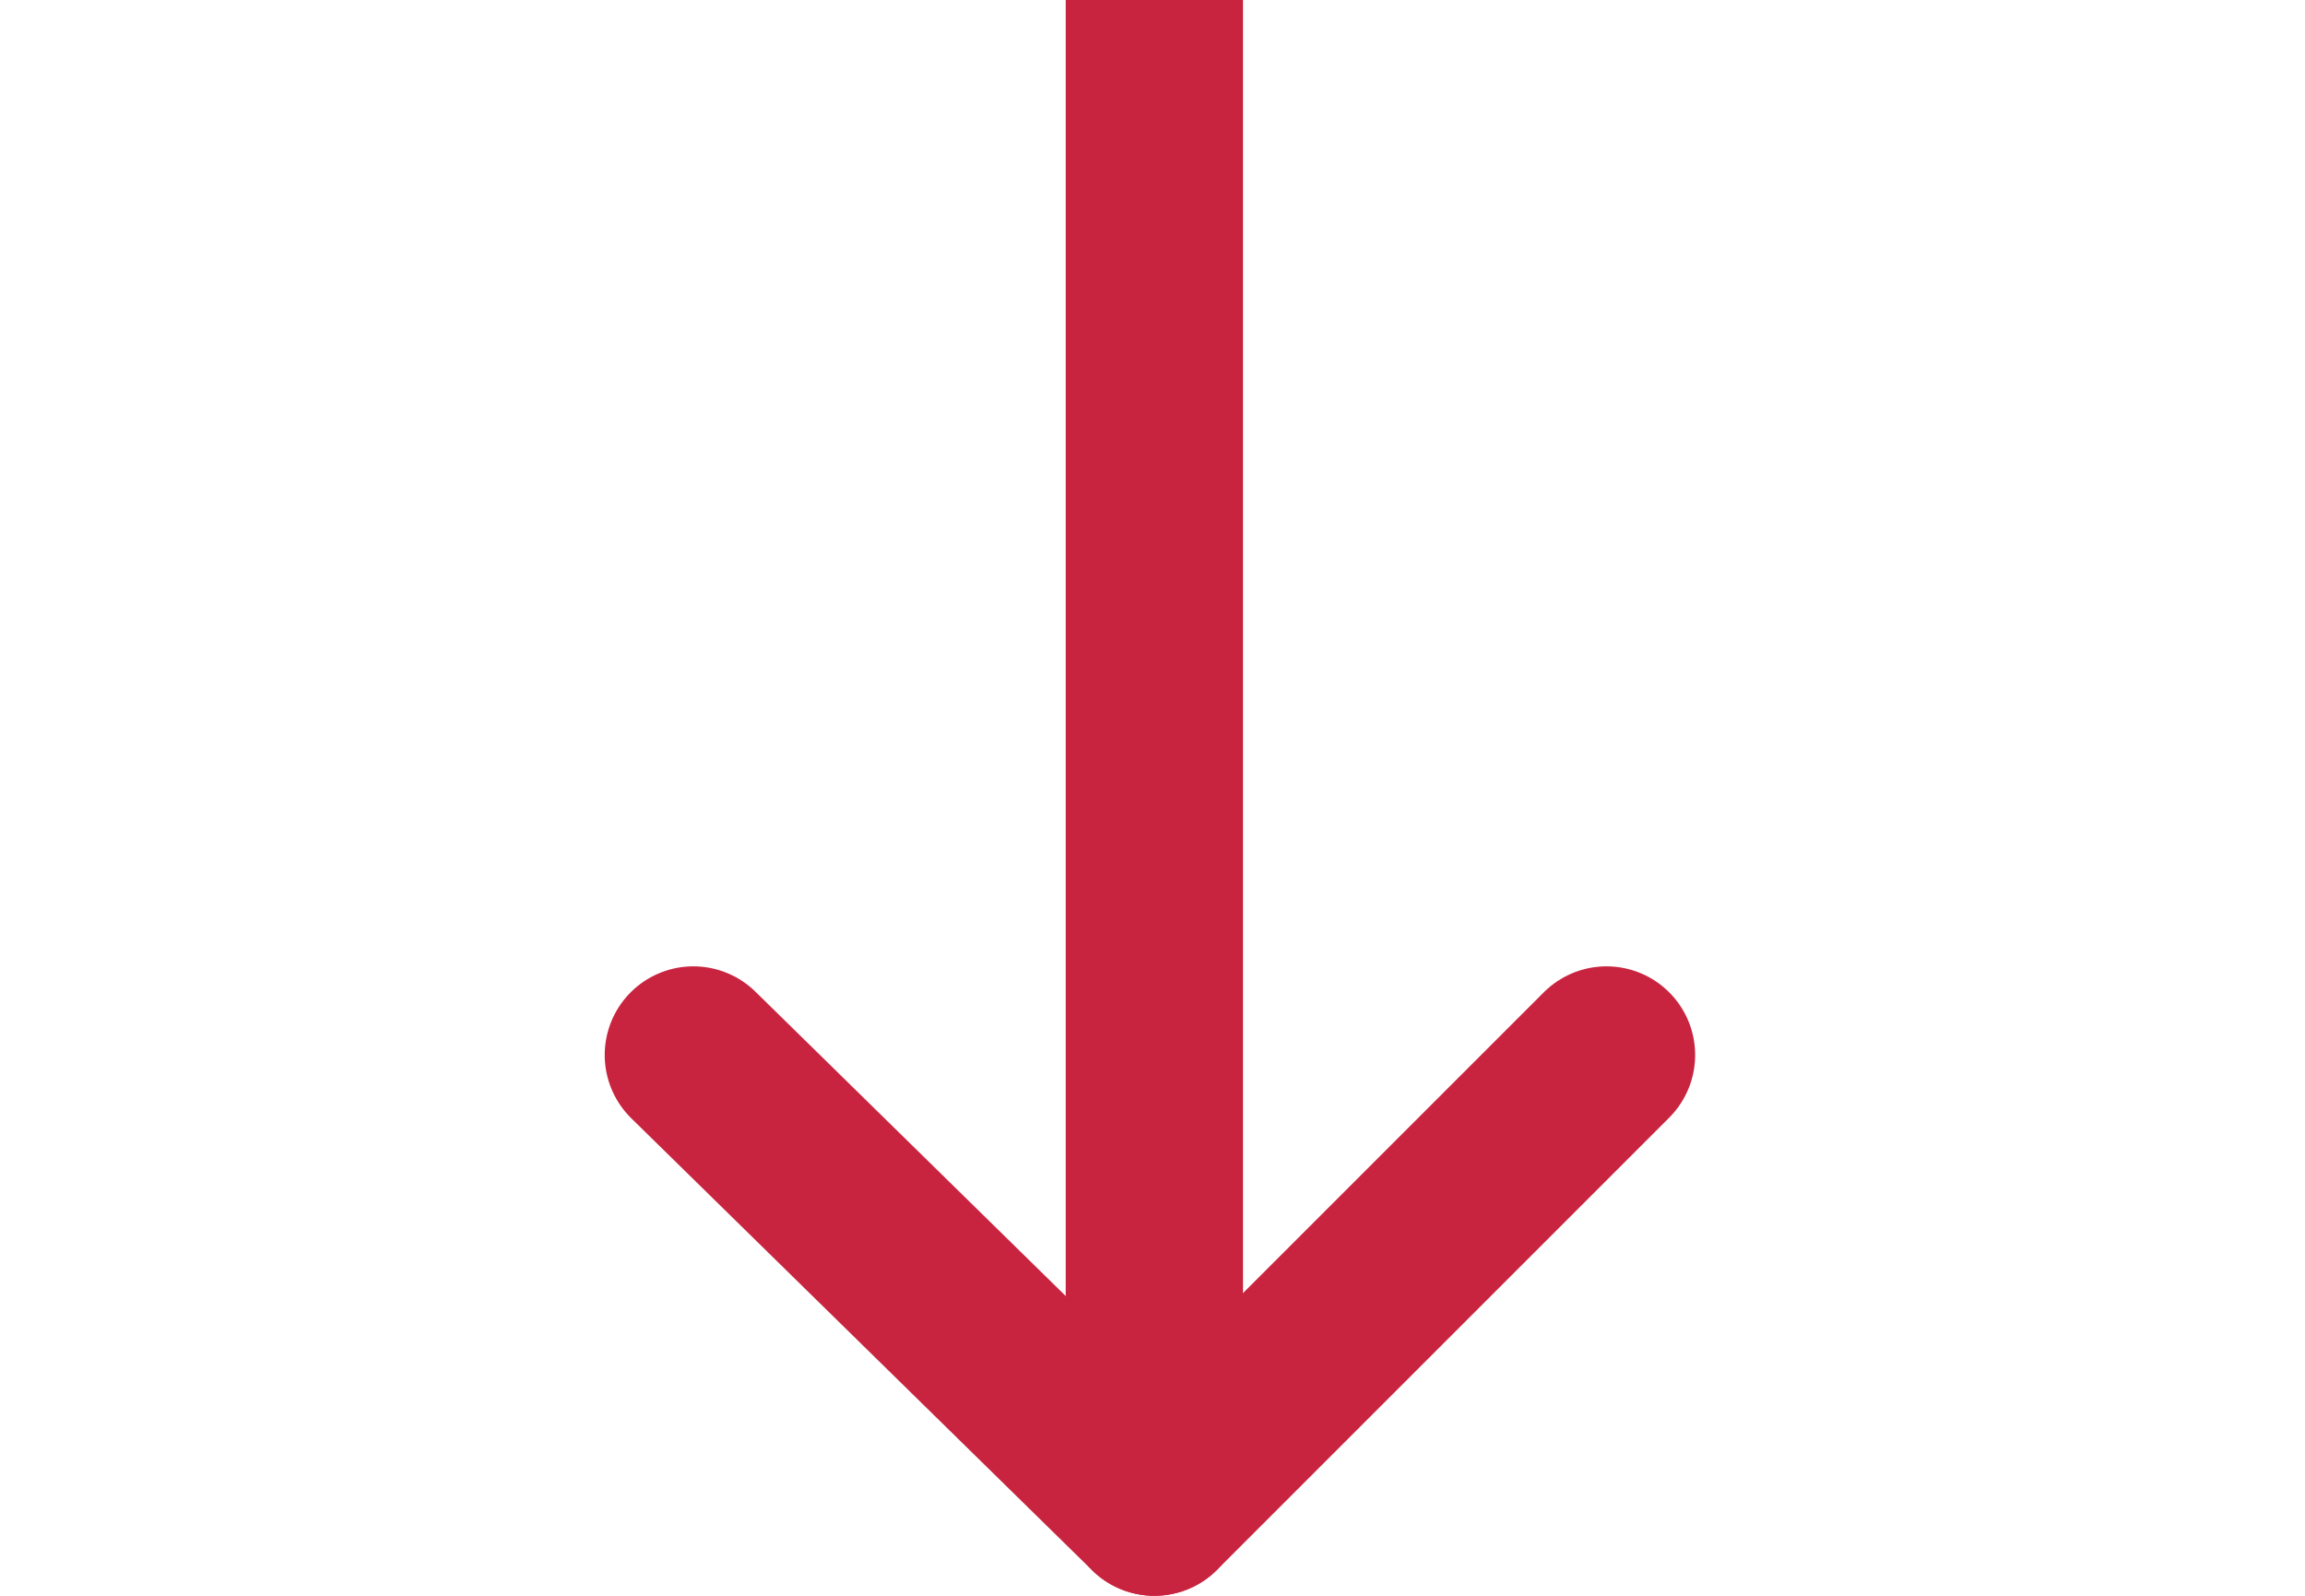 <?xml version="1.0" encoding="utf-8"?>
<!-- Generator: Adobe Illustrator 26.3.1, SVG Export Plug-In . SVG Version: 6.00 Build 0)  -->
<svg version="1.1" id="Calque_1" xmlns="http://www.w3.org/2000/svg" xmlns:xlink="http://www.w3.org/1999/xlink" x="0px" y="0px"
	 viewBox="0 0 26 18" style="enable-background:new 0 0 26 18;" xml:space="preserve">
<style type="text/css">
	.st0{fill:none;stroke:#C9243F;stroke-width:2;}
	.st1{fill:none;stroke:#C9243F;stroke-width:2;stroke-linecap:round;}
</style>
<g id="Groupe_90" transform="translate(859.621 -804.5) rotate(90)">
	<line id="Ligne_85" class="st0" x1="804.5" y1="846.6" x2="821.5" y2="846.6"/>
	<g id="Groupe_87" transform="translate(826.5 843.5)">
		<line id="Ligne_86" class="st1" x1="-5" y1="3.1" x2="-10.1" y2="-2"/>
		<line id="Ligne_87" class="st1" x1="-5" y1="3.1" x2="-10.1" y2="8.3"/>
	</g>
</g>
</svg>
